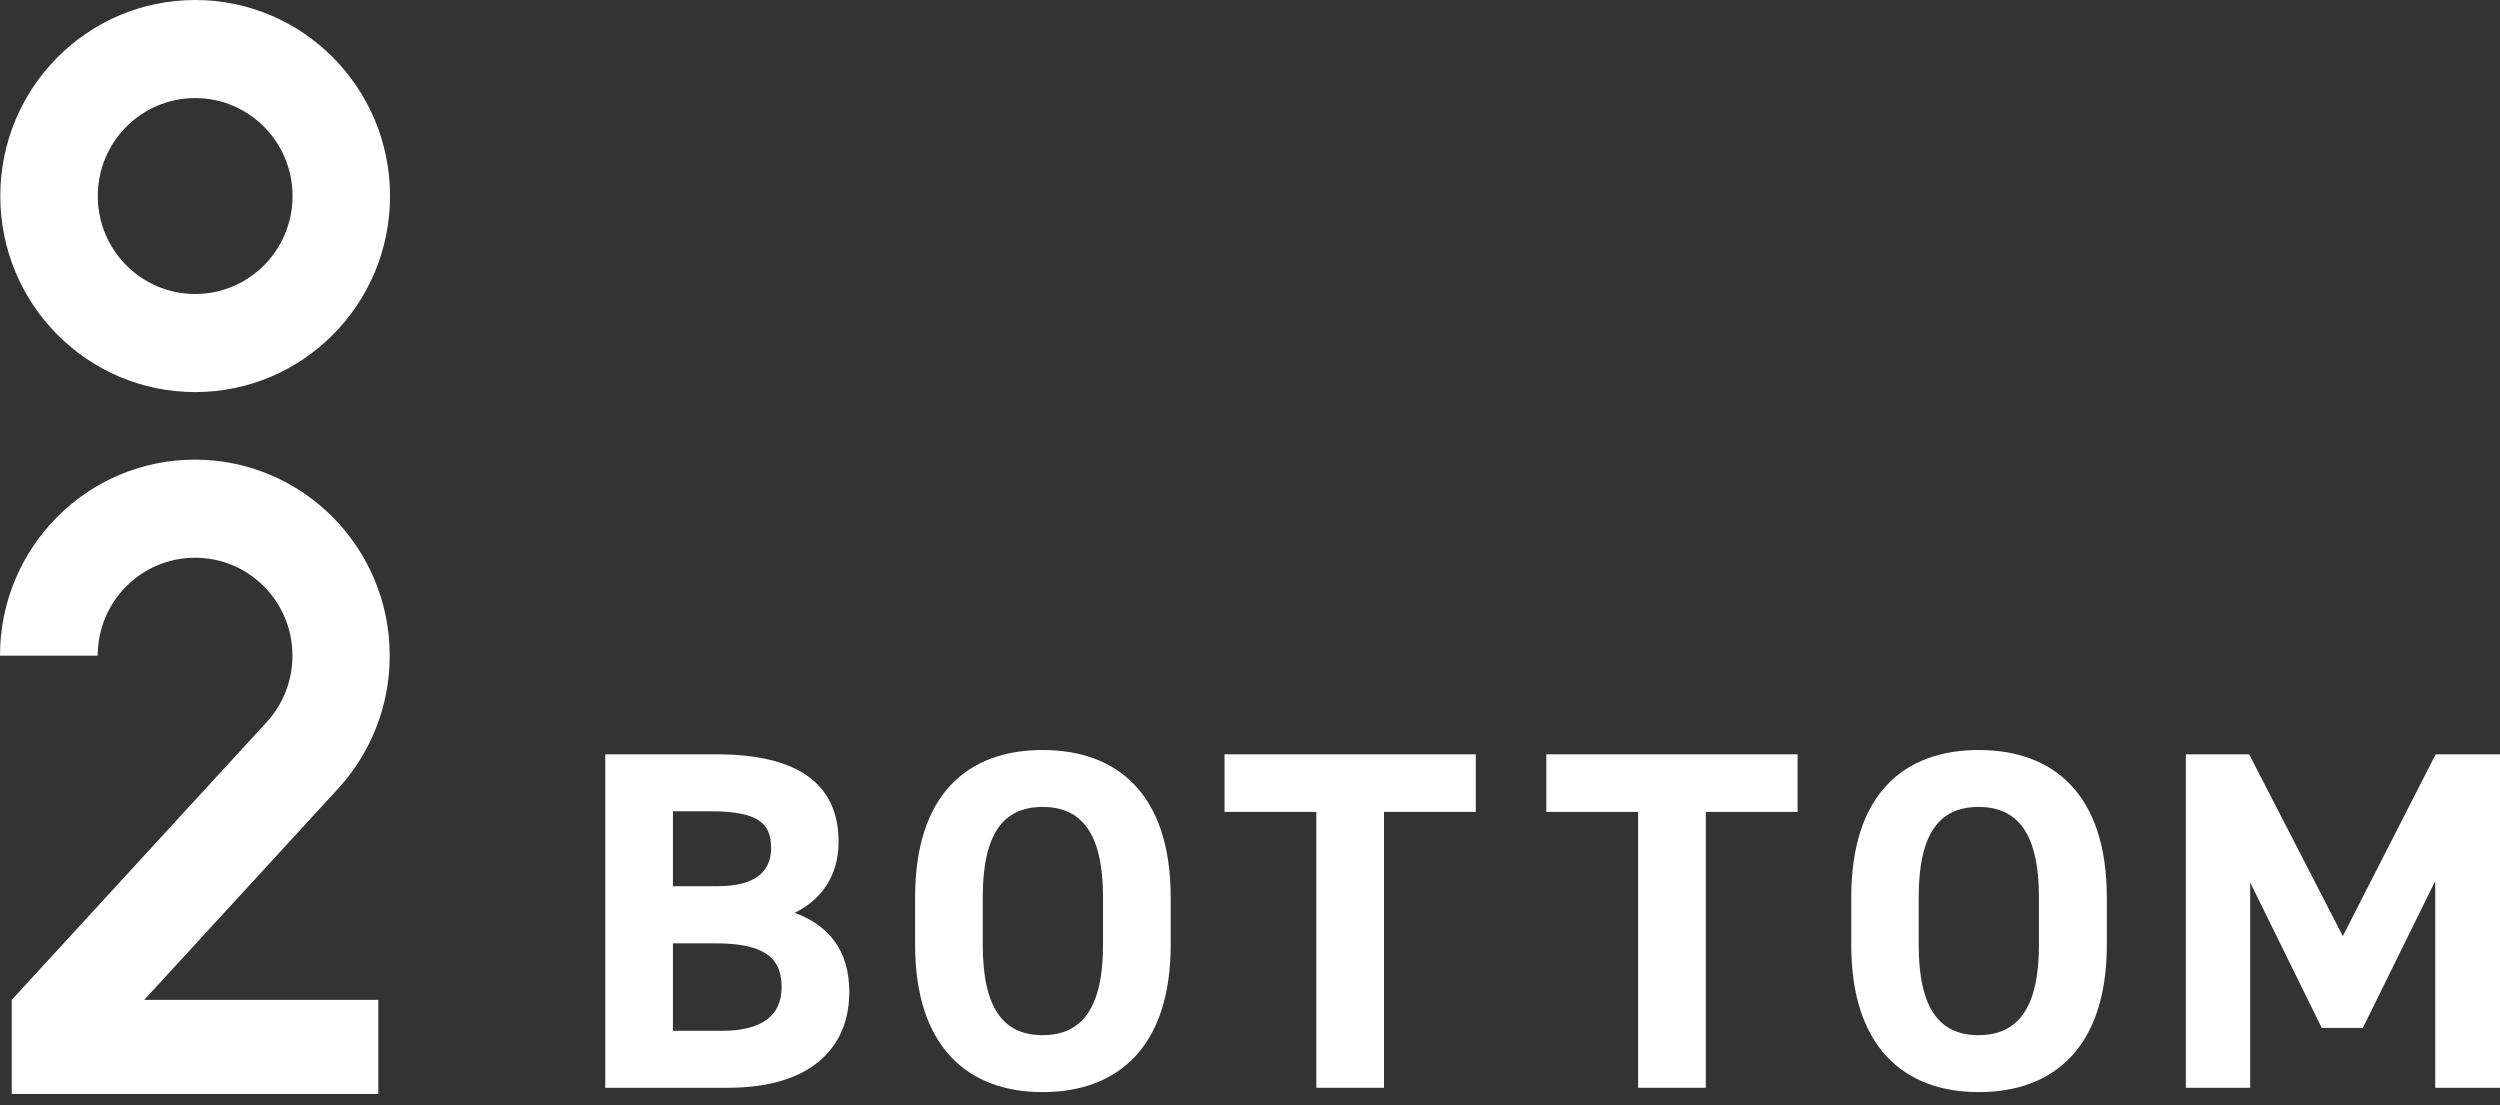 <svg width="190" height="84" viewBox="0 0 190 84" fill="none" xmlns="http://www.w3.org/2000/svg">
<rect x="0" y="0" width="190" height="84" fill="#333333" stroke="none"/>
<g clip-path="url(#clip0_162_64)">
<path d="M54.482 57.329C60.471 57.329 63.731 59.462 63.731 63.978C63.731 66.581 62.415 68.385 60.392 69.373C62.995 70.329 64.547 72.242 64.547 75.394C64.547 79.331 61.976 82.671 55.297 82.671H46V57.329H54.482ZM51.142 67.35H54.56C57.382 67.35 58.605 66.252 58.605 64.449C58.605 62.645 57.727 61.657 54.011 61.657H51.142V67.35ZM51.142 78.343H54.858C57.946 78.343 59.404 77.166 59.404 75.002C59.404 72.619 57.821 71.694 54.372 71.694H51.142V78.343Z" fill="white"/>
<path d="M79.237 83C73.546 83 69.548 79.55 69.548 71.803V68.197C69.548 60.371 73.546 57 79.237 57C84.928 57 88.973 60.371 88.973 68.197V71.803C88.973 79.55 84.975 83 79.237 83ZM74.69 71.803C74.69 76.649 76.274 78.672 79.237 78.672C82.2 78.672 83.83 76.649 83.83 71.803V68.197C83.83 63.351 82.216 61.328 79.237 61.328C76.258 61.328 74.69 63.351 74.69 68.197V71.803Z" fill="white"/>
<path d="M112.16 57.329V61.704H105.183V82.671H100.041V61.704H93.064V57.329H112.16Z" fill="white"/>
<path d="M136.617 57.329V61.705H129.64V82.671H124.498V61.705H117.521V57.329H136.617Z" fill="white"/>
<path d="M150.382 83C144.691 83 140.694 79.55 140.694 71.803V68.197C140.694 60.371 144.691 57 150.382 57C156.073 57 160.118 60.371 160.118 68.197V71.803C160.118 79.55 156.12 83 150.382 83ZM145.82 71.803C145.82 76.649 147.404 78.672 150.367 78.672C153.33 78.672 154.96 76.649 154.96 71.803V68.197C154.96 63.351 153.346 61.328 150.367 61.328C147.388 61.328 145.82 63.351 145.82 68.197V71.803Z" fill="white"/>
<path d="M178.054 71.145L185.109 57.329H190V82.671H185.077V66.958L179.574 78.123H176.454L171.014 67.067V82.671H166.123V57.329H170.936L178.054 71.145Z" fill="white"/>
</g>
<path d="M14.833 0C6.653 0 0.023 6.67 0.023 14.899C0.023 23.128 6.653 29.798 14.833 29.798C23.013 29.798 29.643 23.128 29.643 14.899C29.643 6.67 23.005 0 14.833 0ZM14.833 22.344C10.743 22.344 7.432 19.014 7.432 14.899C7.432 10.784 10.743 7.454 14.833 7.454C18.923 7.454 22.234 10.784 22.234 14.899C22.234 19.014 18.923 22.344 14.833 22.344Z" fill="white"/>
<path d="M7.425 49.832C7.425 45.718 10.736 42.387 14.826 42.387C18.916 42.387 22.227 45.718 22.227 49.832C22.227 51.775 21.488 53.538 20.279 54.869L0.893 75.989V83.141H28.751V75.989H10.963L25.708 59.923C28.134 57.269 29.619 53.726 29.619 49.832C29.619 41.603 22.99 34.933 14.81 34.933C6.63 34.933 0 41.603 0 49.832H7.401H7.425Z" fill="white"/>
<defs>
<clipPath id="clip0_162_64">
<rect width="144" height="26" fill="white" transform="translate(46 57)"/>
</clipPath>
</defs>
</svg>
